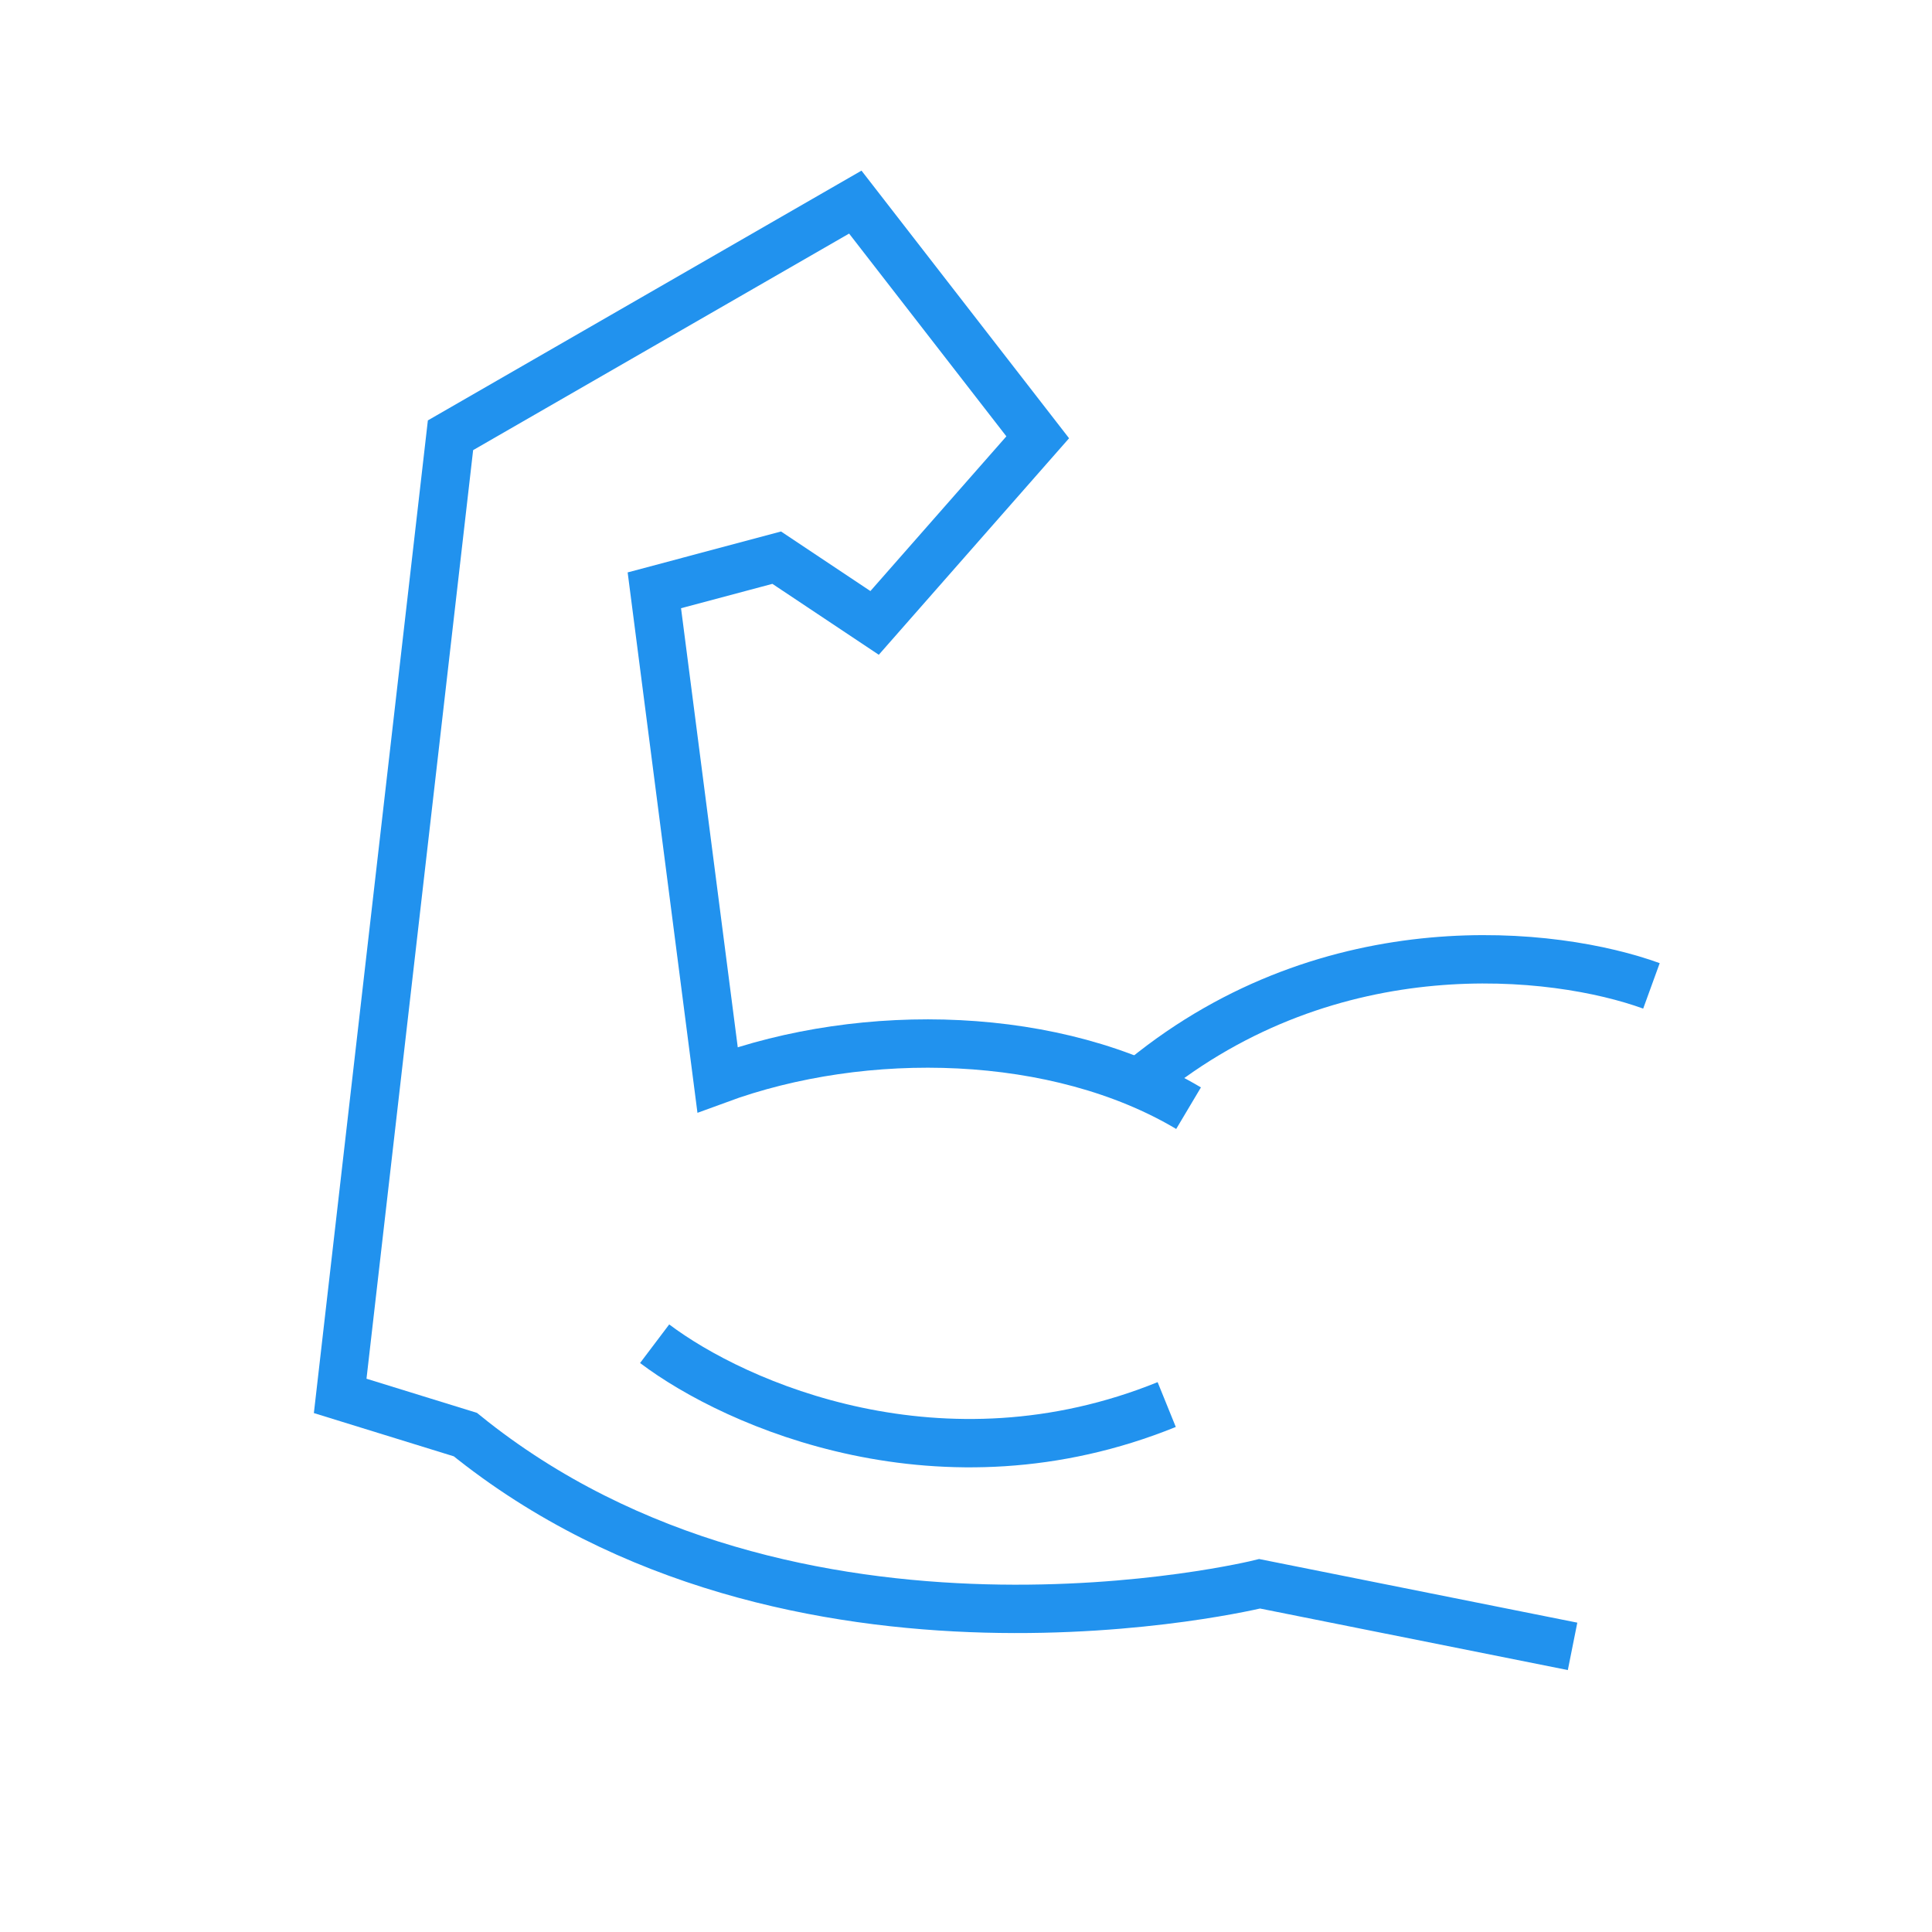 <?xml version="1.0" encoding="UTF-8"?> <svg xmlns="http://www.w3.org/2000/svg" viewBox="0 0 399.48 399.48"> <defs> <style>.cls-1,.cls-2{fill:none;}.cls-1{stroke:#2192ee;stroke-miterlimit:10;stroke-width:10px;}</style> </defs> <title>fitness</title> <g id="Слой_2" data-name="Слой 2"> <g id="Слой_1-2" data-name="Слой 1"> <path class="cls-1" d="M325.16,340.42l-64.7-12.94s-96.55,23.89-164.24-30.85l-25.88-8L93.15,90l83.7-48.21,37.72,48.63L180.84,128.8,160.6,115.31l-25.3,6.75,13.07,101.18c30.47-11.22,70.28-10.23,97.39,5.9"></path> <path class="cls-1" d="M341.47,203.85c-19.85-7.21-66.08-12.51-104.9,19.12"></path> <path class="cls-1" d="M135.36,277.84c16.84,12.72,59.47,31.39,105.88,12.58"></path> <rect class="cls-2" width="399.48" height="399.48"></rect> </g> </g> </svg> 